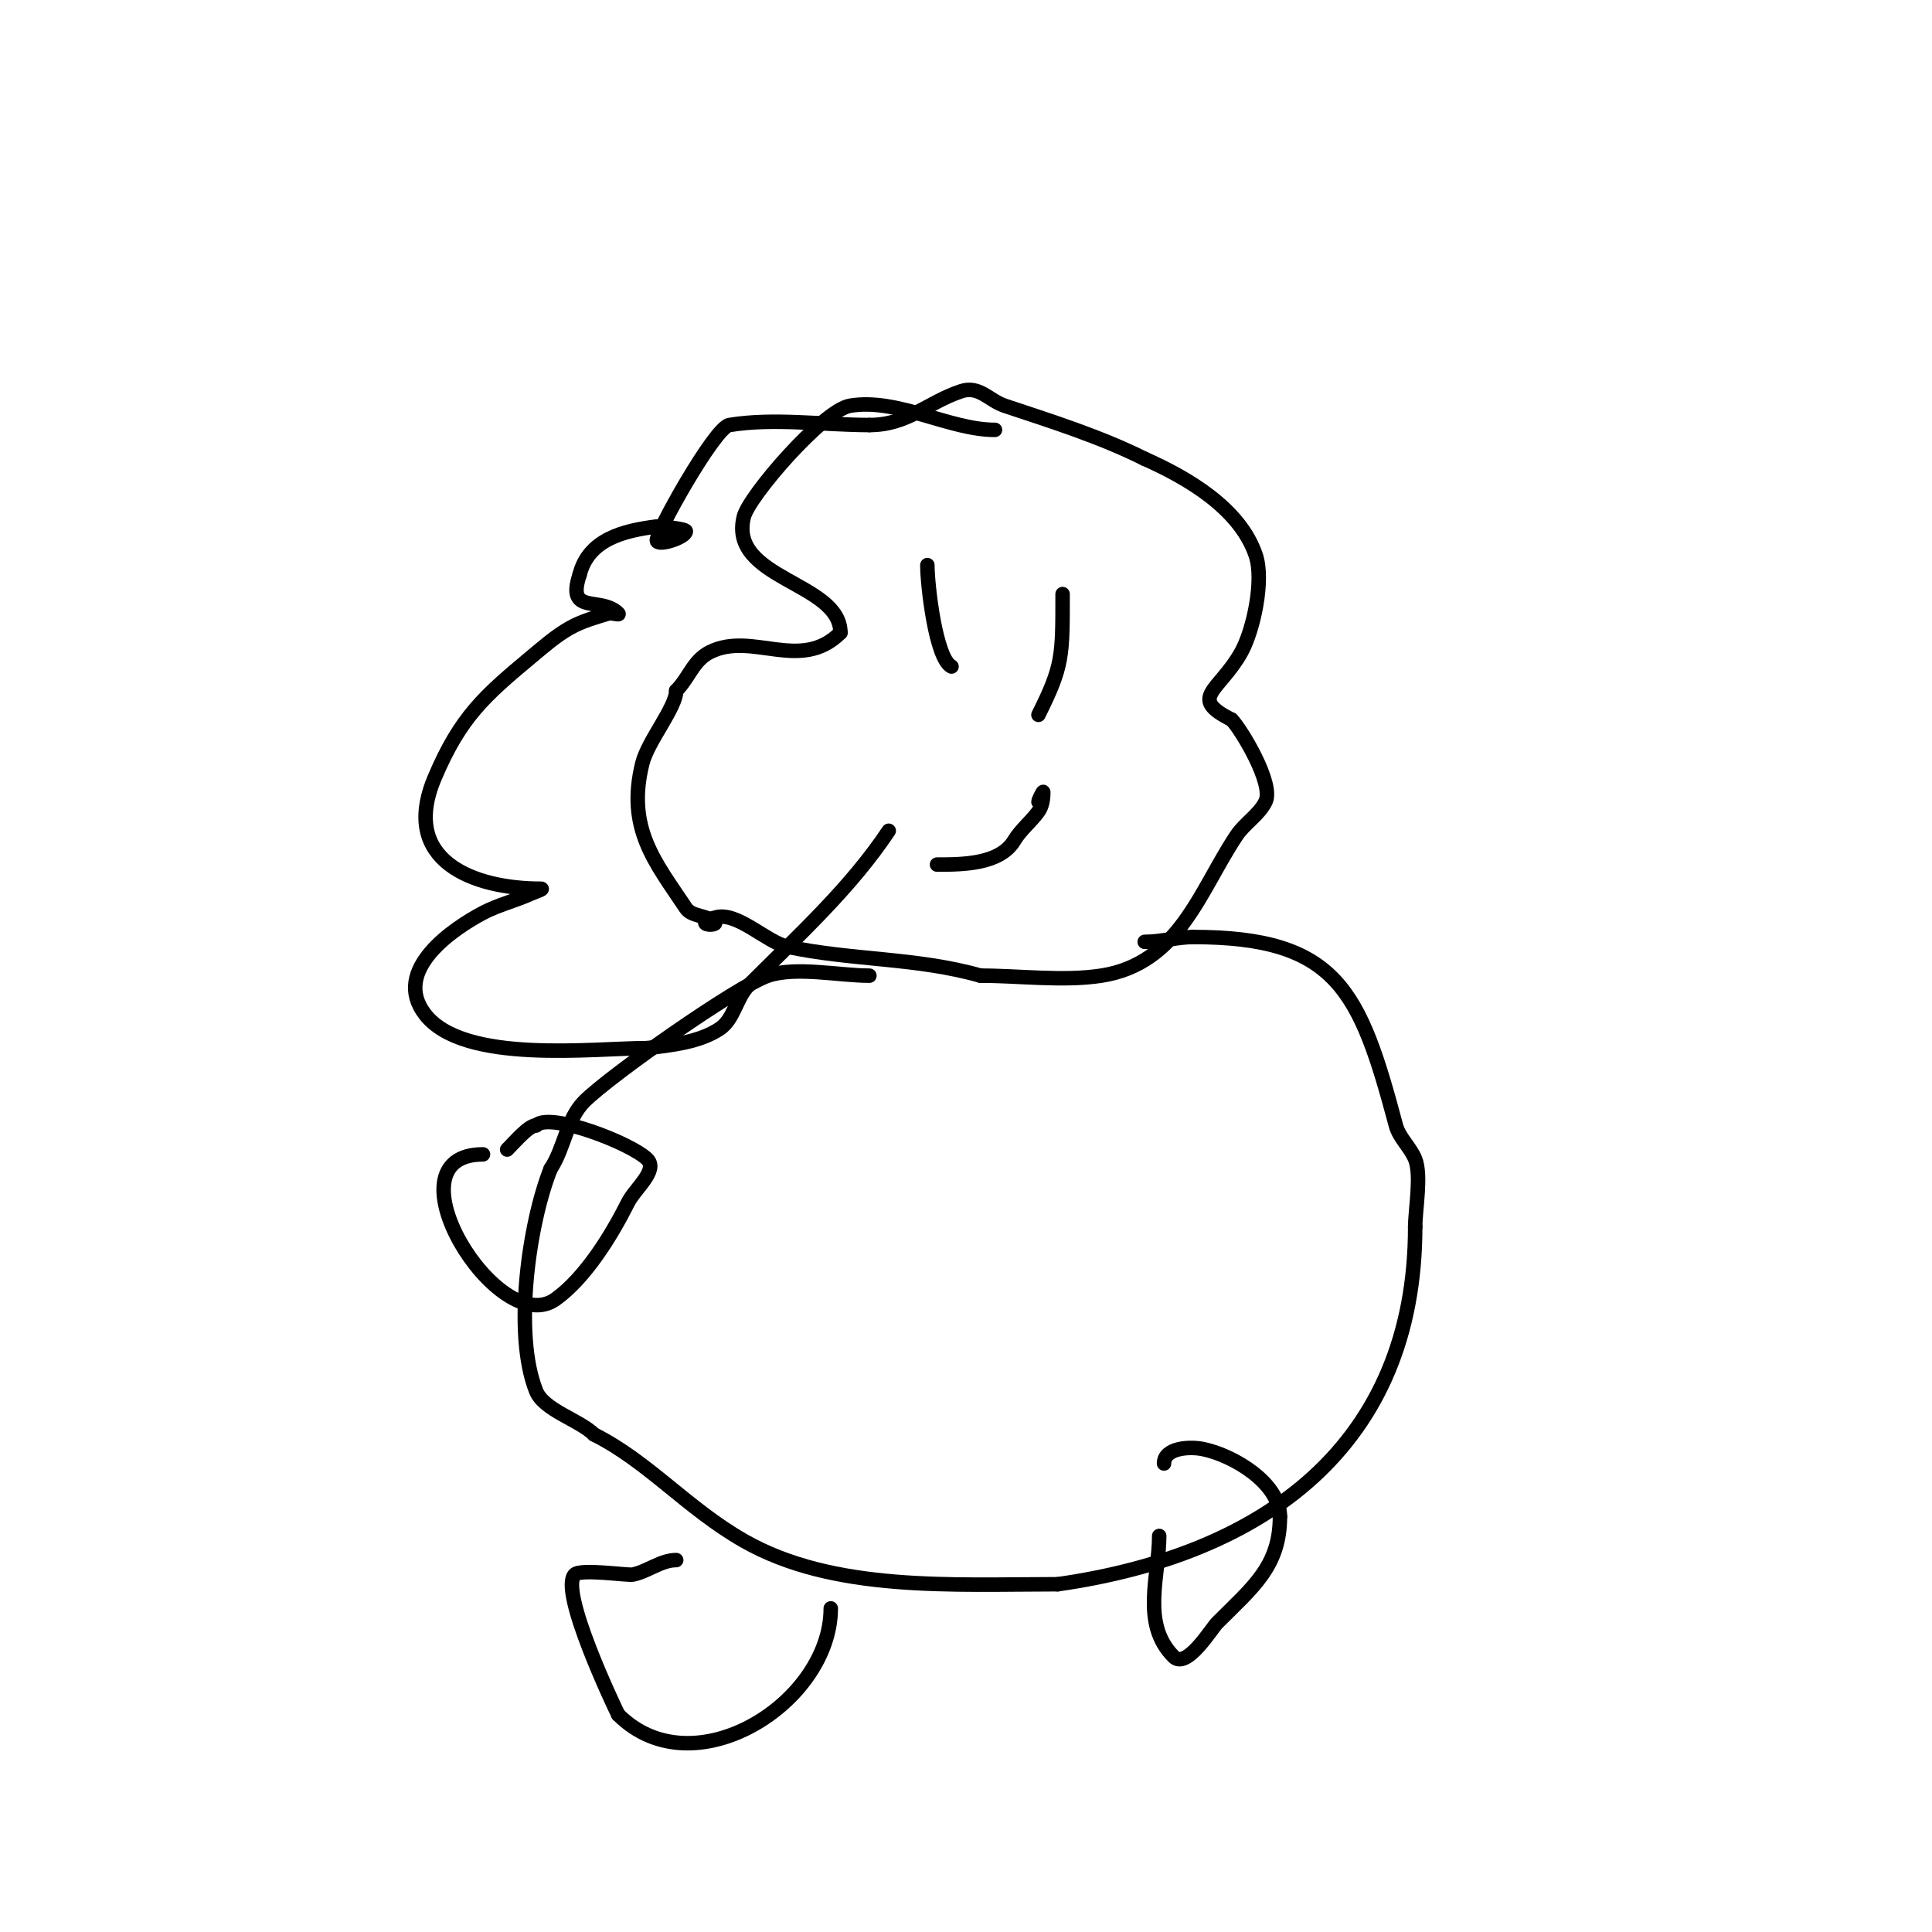 <svg viewBox='0 0 400 400' version='1.1' xmlns='http://www.w3.org/2000/svg' xmlns:xlink='http://www.w3.org/1999/xlink'><g fill='none' stroke='#000000' stroke-width='3' stroke-linecap='round' stroke-linejoin='round'><path d='M206,89c-9.467,0 -20.176,-6.637 -30,-5c-5.546,0.924 -20.917,18.669 -22,23c-3.251,13.004 20,13.467 20,24'/><path d='M174,131c-8.261,8.261 -18.285,-0.357 -27,4c-3.492,1.746 -4.301,5.301 -7,8'/><path d='M140,143c0,3.47 -5.851,10.404 -7,15c-3.38,13.521 2.688,20.532 9,30c1.24,1.861 4.419,1.419 6,3c0.471,0.471 -2,0.667 -2,0c0,-0.745 1.293,-0.764 2,-1c4.468,-1.489 10.654,5.069 15,6c13.262,2.842 26.853,2.244 40,6'/><path d='M203,202c8.055,0 17.113,1.213 25,0c16.11,-2.479 20.394,-17.591 28,-29c1.705,-2.557 4.626,-4.251 6,-7c1.85,-3.7 -5.127,-15.127 -7,-17'/><path d='M255,149c-9.15,-4.575 -2.522,-5.86 2,-14c2.484,-4.471 4.735,-14.796 3,-20c-3.277,-9.832 -14.382,-16.17 -23,-20'/><path d='M237,95c-9.21,-4.605 -19.336,-7.779 -29,-11c-3.237,-1.079 -5.274,-4.242 -9,-3c-6.997,2.332 -11.055,7 -19,7'/><path d='M180,88c-9.383,0 -19.847,-1.525 -29,0c-3.067,0.511 -15.549,22.901 -15,24c0.545,1.09 6,-0.792 6,-2c0,-0.578 -5.754,-1.031 -6,-1c-6.952,0.869 -14.171,2.685 -16,10'/><path d='M120,119c-2.83,8.49 4.377,4.377 8,8c0.471,0.471 -1.361,-0.192 -2,0c-2.728,0.818 -5.518,1.604 -8,3c-2.905,1.634 -5.439,3.866 -8,6c-9.632,8.026 -14.696,12.463 -20,25c-7.291,17.232 7.976,23 22,23c0.745,0 -1.321,0.692 -2,1c-3.268,1.486 -6.823,2.328 -10,4c-5.832,3.07 -19.099,11.771 -12,21c7.997,10.397 34.903,7 46,7'/><path d='M134,217c4.829,-0.604 10.733,-1.155 15,-4c3,-2 3.45,-6.45 6,-9c10.799,-10.799 21.157,-20.236 29,-32'/><path d='M192,117c0,4.167 1.731,19.366 5,21'/><path d='M220,123c0,12.855 0.067,14.865 -5,25'/><path d='M194,179c5.382,0 13.033,-0.055 16,-5c1.339,-2.232 3.487,-3.882 5,-6c0.799,-1.118 1,-2.626 1,-4c0,-0.35 -1,1.65 -1,2'/><path d='M180,202c-6.311,0 -15.151,-1.95 -21,0c-6.148,2.049 -32.616,20.616 -38,26c-3.713,3.713 -4.149,9.723 -7,14'/><path d='M114,242c-4.465,11.162 -7.783,34.043 -3,46c1.597,3.992 8.978,5.978 12,9'/><path d='M123,297c11.198,5.599 19.202,15.258 31,22c18.558,10.604 43.285,9 65,9'/><path d='M219,328c42.634,-6.091 74,-28.643 74,-74'/><path d='M293,254c0,-3.471 1.338,-10.656 0,-14c-0.998,-2.495 -3.308,-4.403 -4,-7c-7.438,-27.893 -12.115,-39 -42,-39'/><path d='M247,194c-3.256,0 -6.552,1 -10,1'/><path d='M172,333c0,19.518 -28.387,37.613 -44,22'/><path d='M128,355c-0.778,-1.556 -12.299,-25.701 -9,-29c1.246,-1.246 10.942,0.212 12,0c3.101,-0.62 5.838,-3 9,-3'/><path d='M240,318c0,8.27 -3.827,18.173 3,25c2.695,2.695 7.811,-5.811 9,-7c7.456,-7.456 13,-11.747 13,-22'/><path d='M265,314c0,-6.893 -9.595,-12.719 -16,-14c-2.739,-0.548 -8,-0.251 -8,3'/><path d='M100,239c-20.688,0 3.126,38.481 15,30c6.265,-4.475 11.714,-13.428 15,-20c1.468,-2.936 6.321,-6.679 4,-9c-3.314,-3.314 -20.189,-9.811 -23,-7'/><path d='M111,233c-1.528,0 -4.379,3.379 -6,5'/></g>
</svg>